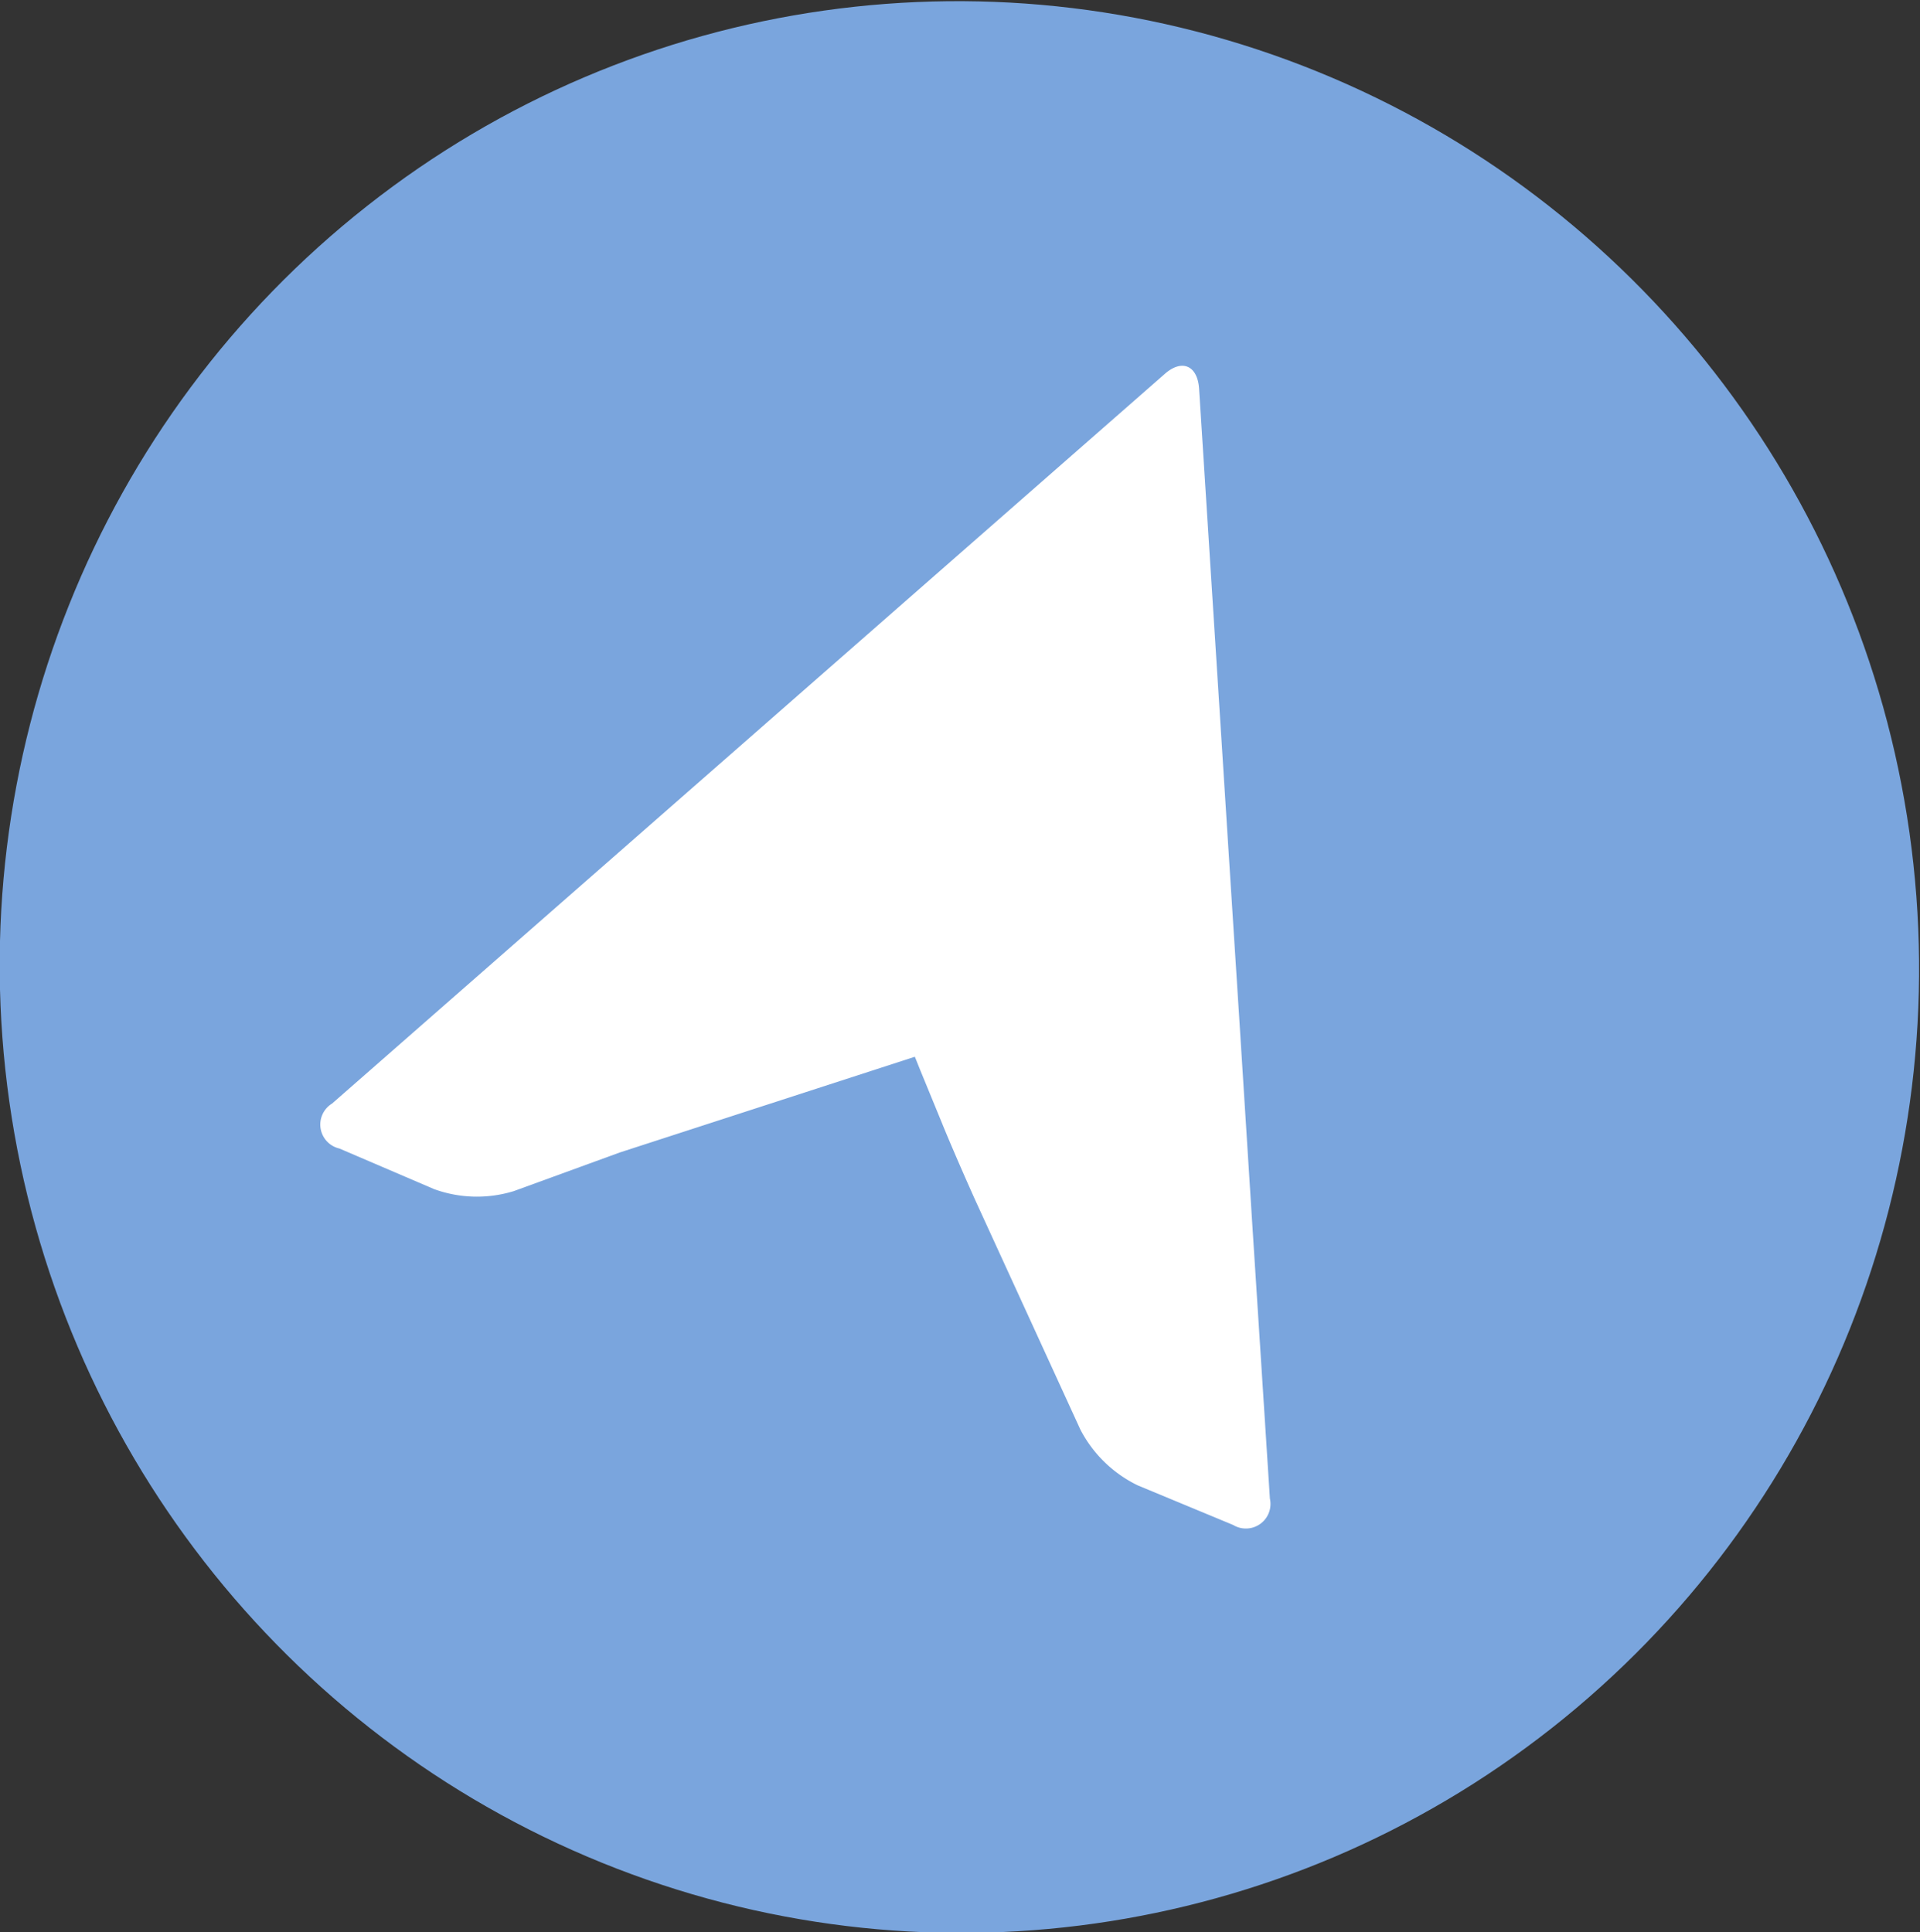 <svg id="Layer_1" data-name="Layer 1" xmlns="http://www.w3.org/2000/svg" viewBox="0 0 128 128.83"><rect x="0" y="0" width="128" height="128.83" fill="#333333" stroke="none"/><defs><style>.cls-1{fill:#7aa5dd;}.cls-2{fill:#fff;}</style></defs><ellipse class="cls-1" cx="766.37" cy="794.38" rx="63.97" ry="64.41" transform="translate(-806.22 -614.6) rotate(-8.06)"/><path class="cls-2" d="M782.31,755.89l1.14,17.88h0l.85,13.36h0l.66,10.31h0l.87,13.75h0l1.2,18.69a1.64,1.64,0,0,1-2.45,1.76L778.22,829a8.47,8.47,0,0,1-3.82-3.71l-7-15.28c-.65-1.44-1.68-3.8-2.27-5.26l-1.4-3.41-.37-.92-19.66,6.38-7.08,2.58a8.36,8.36,0,0,1-5.3-.13L725,806.54a1.64,1.64,0,0,1-.49-3L780,754.91C781.16,753.87,782.21,754.32,782.31,755.89Z" transform="translate(-702.37 -729.96)"/></svg>